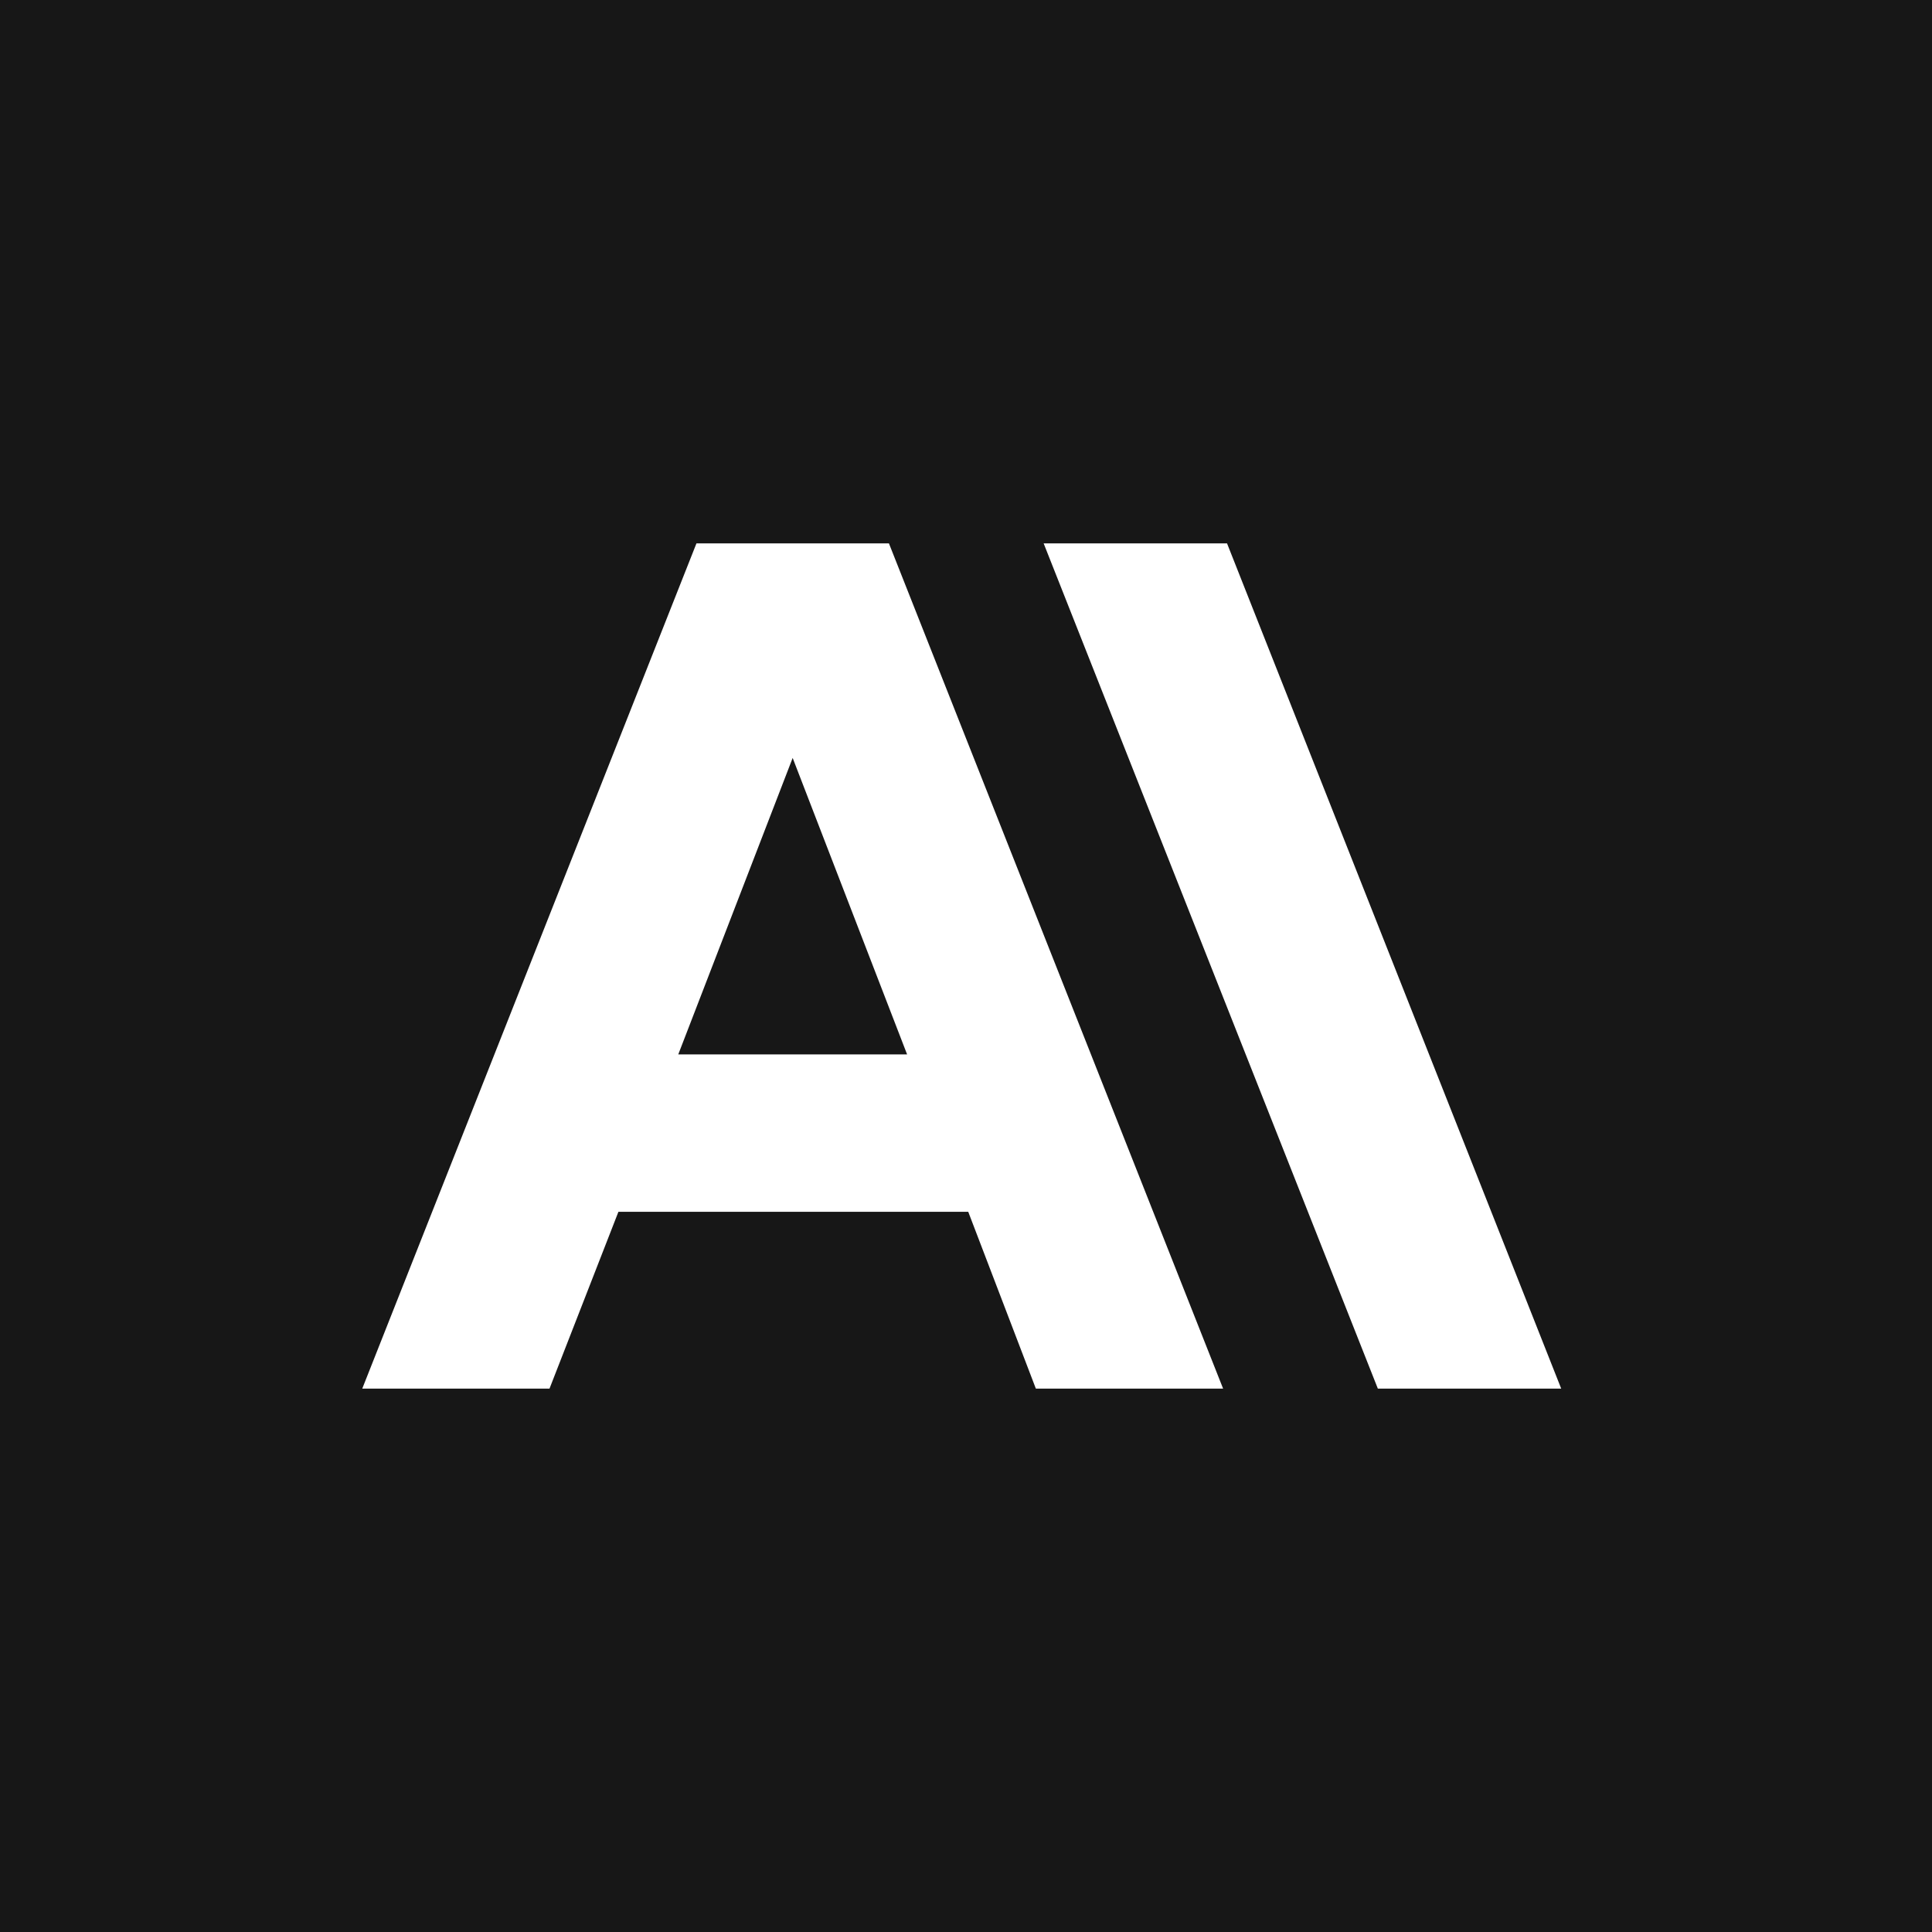 <svg xmlns="http://www.w3.org/2000/svg" width="64" height="64" fill="none"><path fill="#171717" d="M0 0h64v64H0z"/><g clip-path="url(#a)"><path fill="#fff" d="M40.646 18h-6.074l11.071 28h6.074l-11.07-28Zm-17.575 0L12 46h6.203l2.283-5.858h11.588L34.314 46h6.203l-11.07-28H23.07Zm-.603 16.93 3.79-9.822 3.791 9.821h-7.581Z"/></g><defs><clipPath id="a"><path fill="#fff" d="M12 18h39.717v28H12z"/></clipPath></defs></svg>